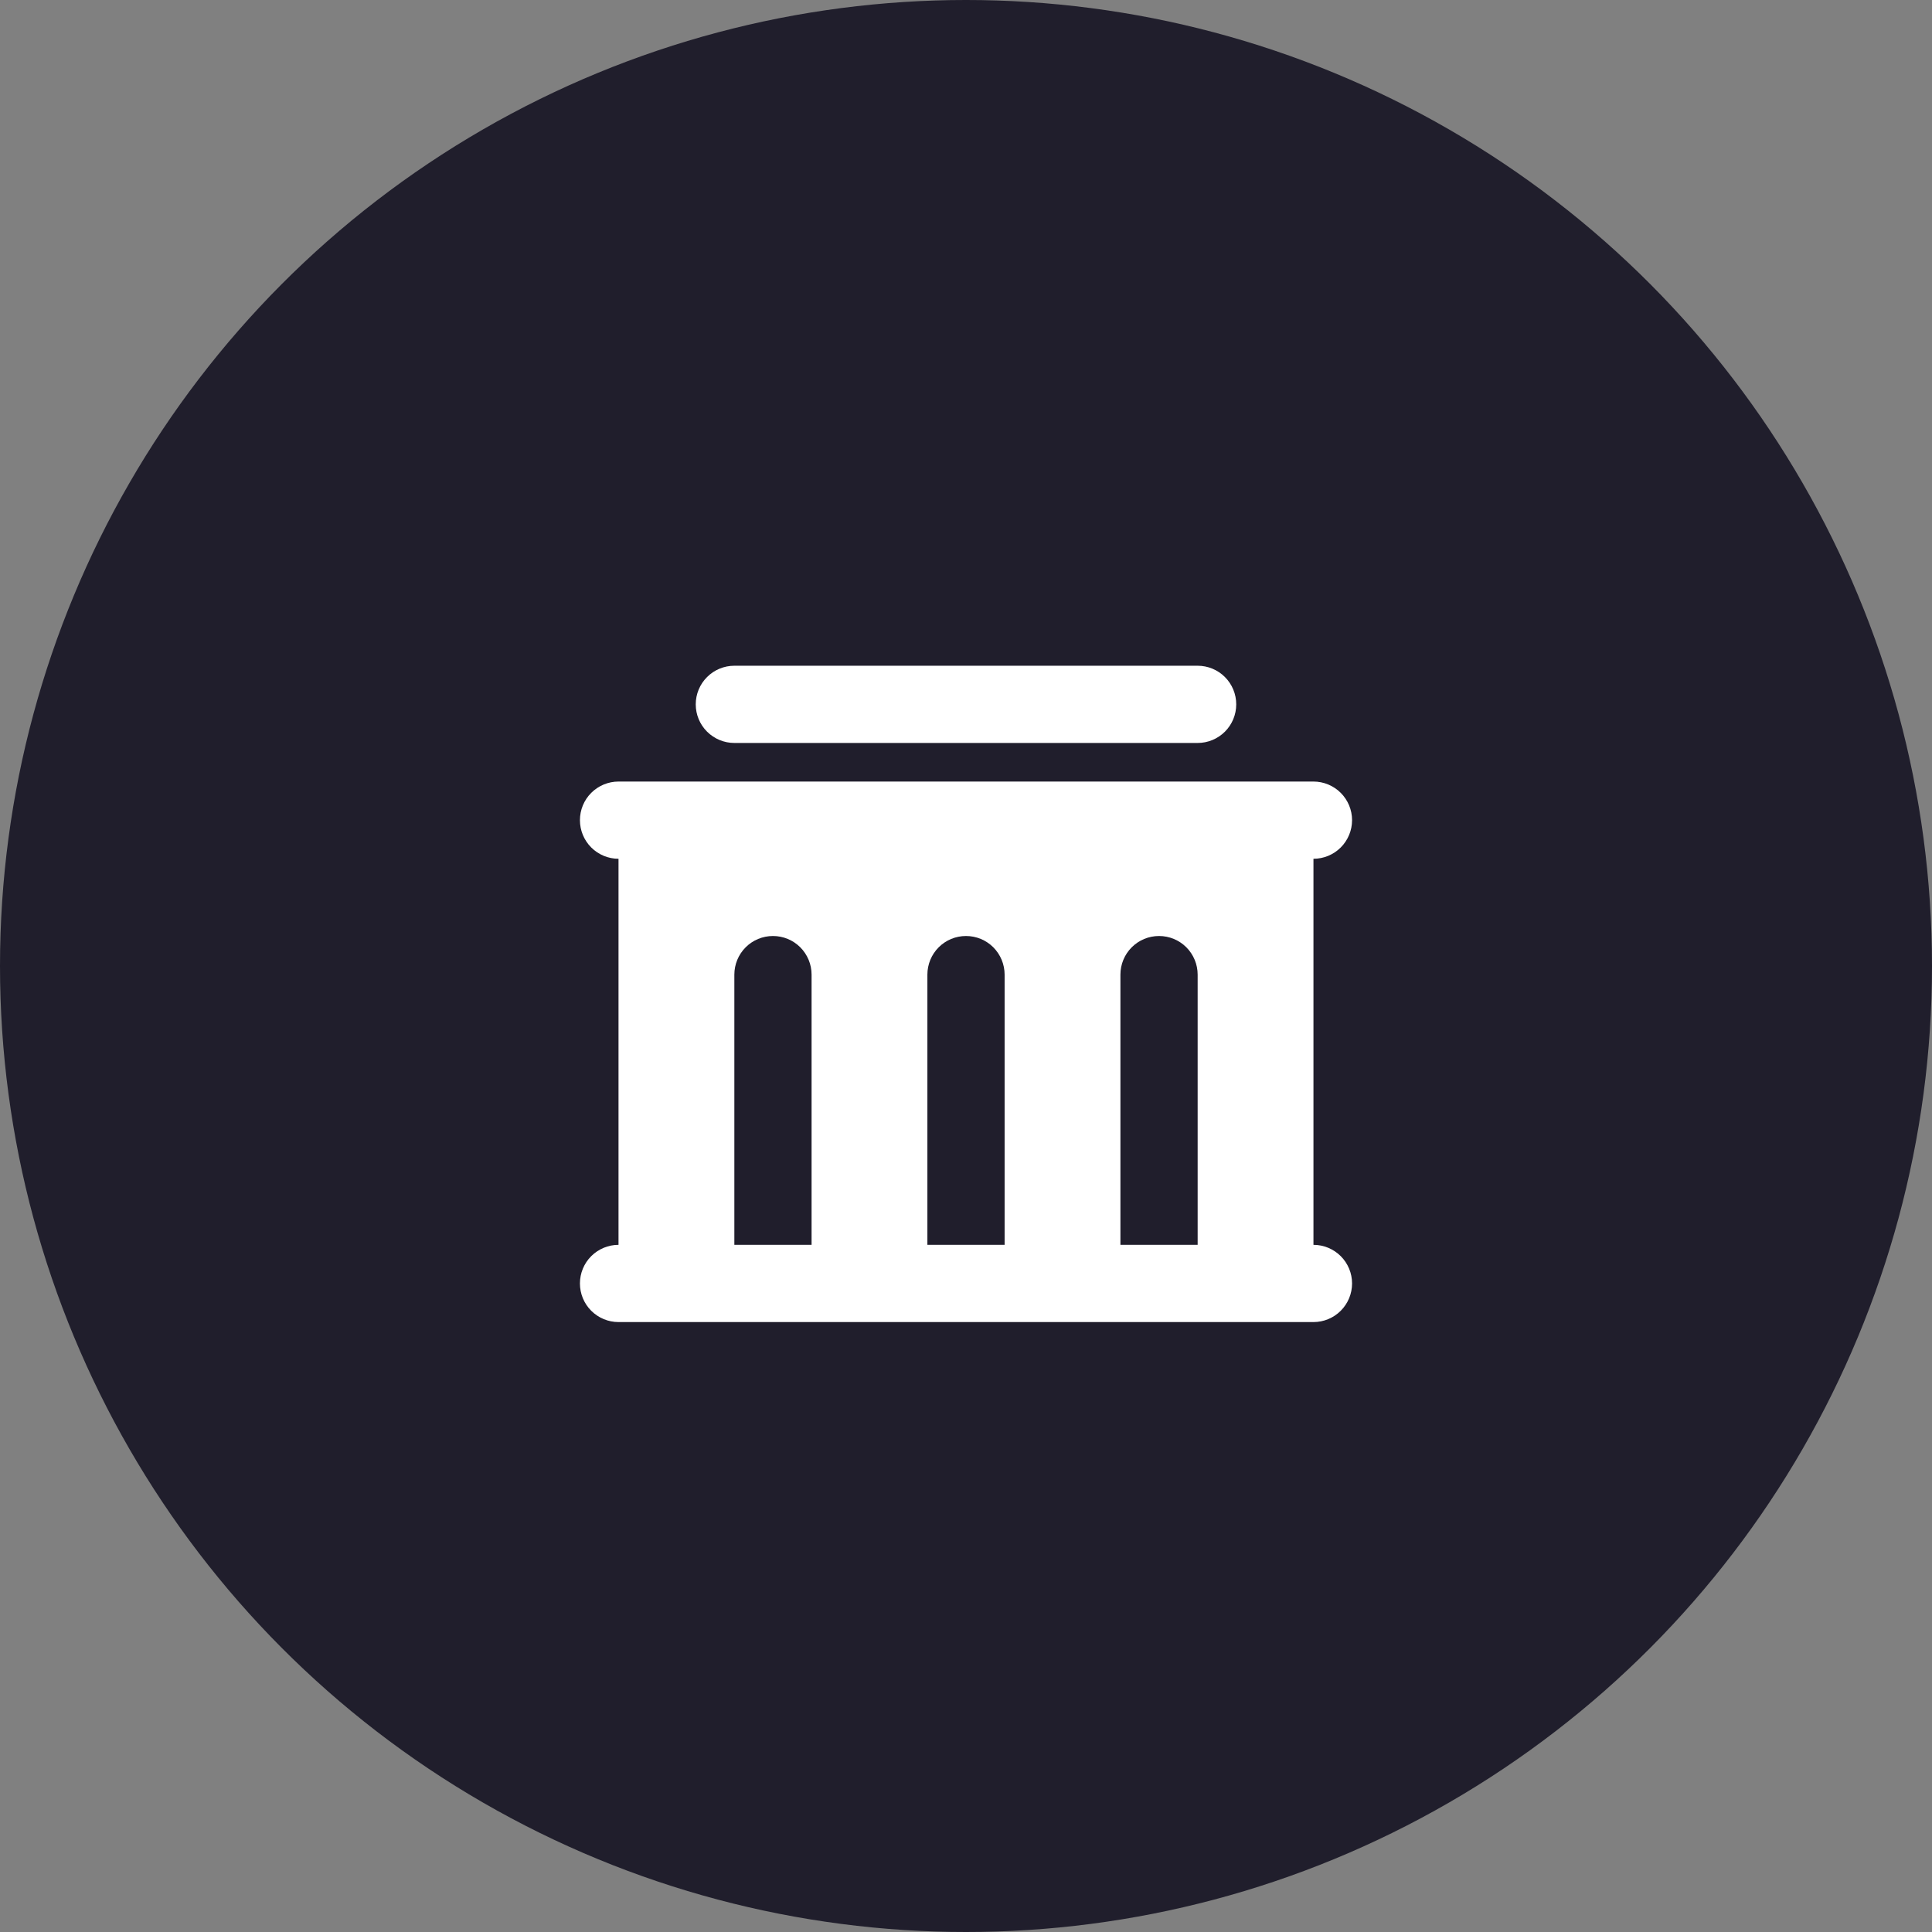 <svg width="70" height="70" viewBox="0 0 70 70" fill="none" xmlns="http://www.w3.org/2000/svg">
<rect x="0" y="0" width="70" height="70" fill="#808080" stroke="none"/>
<circle cx="35" cy="35" r="35" fill="#201E2C"/>
<g clip-path="url(#clip0_2083_11880)">
<path d="M47.589 28.317C47.96 28.317 48.316 28.465 48.578 28.727C48.84 28.99 48.988 29.345 48.988 29.716C48.988 30.087 48.84 30.443 48.578 30.705C48.316 30.968 47.96 31.115 47.589 31.115V45.103C47.96 45.103 48.316 45.251 48.578 45.513C48.84 45.775 48.988 46.131 48.988 46.502C48.988 46.873 48.84 47.229 48.578 47.491C48.316 47.754 47.96 47.901 47.589 47.901H22.41C22.04 47.901 21.684 47.754 21.421 47.491C21.159 47.229 21.012 46.873 21.012 46.502C21.012 46.131 21.159 45.775 21.421 45.513C21.684 45.251 22.04 45.103 22.41 45.103V31.115C22.04 31.115 21.684 30.968 21.421 30.705C21.159 30.443 21.012 30.087 21.012 29.716C21.012 29.345 21.159 28.99 21.421 28.727C21.684 28.465 22.04 28.317 22.41 28.317H47.589ZM28.006 33.913C27.635 33.913 27.279 34.06 27.017 34.322C26.754 34.585 26.607 34.941 26.607 35.312V45.103H29.405V35.312C29.405 34.941 29.257 34.585 28.995 34.322C28.733 34.06 28.377 33.913 28.006 33.913ZM35 33.913C34.629 33.913 34.273 34.06 34.011 34.322C33.748 34.585 33.601 34.941 33.601 35.312V45.103H36.399V35.312C36.399 34.941 36.251 34.585 35.989 34.322C35.727 34.06 35.371 33.913 35 33.913ZM41.994 33.913C41.623 33.913 41.267 34.06 41.005 34.322C40.742 34.585 40.595 34.941 40.595 35.312V45.103H43.393V35.312C43.393 34.941 43.245 34.585 42.983 34.322C42.721 34.06 42.365 33.913 41.994 33.913ZM43.393 24.121C43.764 24.121 44.12 24.268 44.382 24.531C44.644 24.793 44.791 25.149 44.791 25.52C44.791 25.891 44.644 26.247 44.382 26.509C44.12 26.771 43.764 26.919 43.393 26.919H26.607C26.236 26.919 25.88 26.771 25.618 26.509C25.355 26.247 25.208 25.891 25.208 25.52C25.208 25.149 25.355 24.793 25.618 24.531C25.88 24.268 26.236 24.121 26.607 24.121H43.393Z" fill="white"/>
</g>
<defs>
<clipPath id="clip0_2083_11880">
<rect width="33.571" height="33.571" fill="white" transform="translate(18.219 18.526)"/>
</clipPath>
</defs>
</svg>
